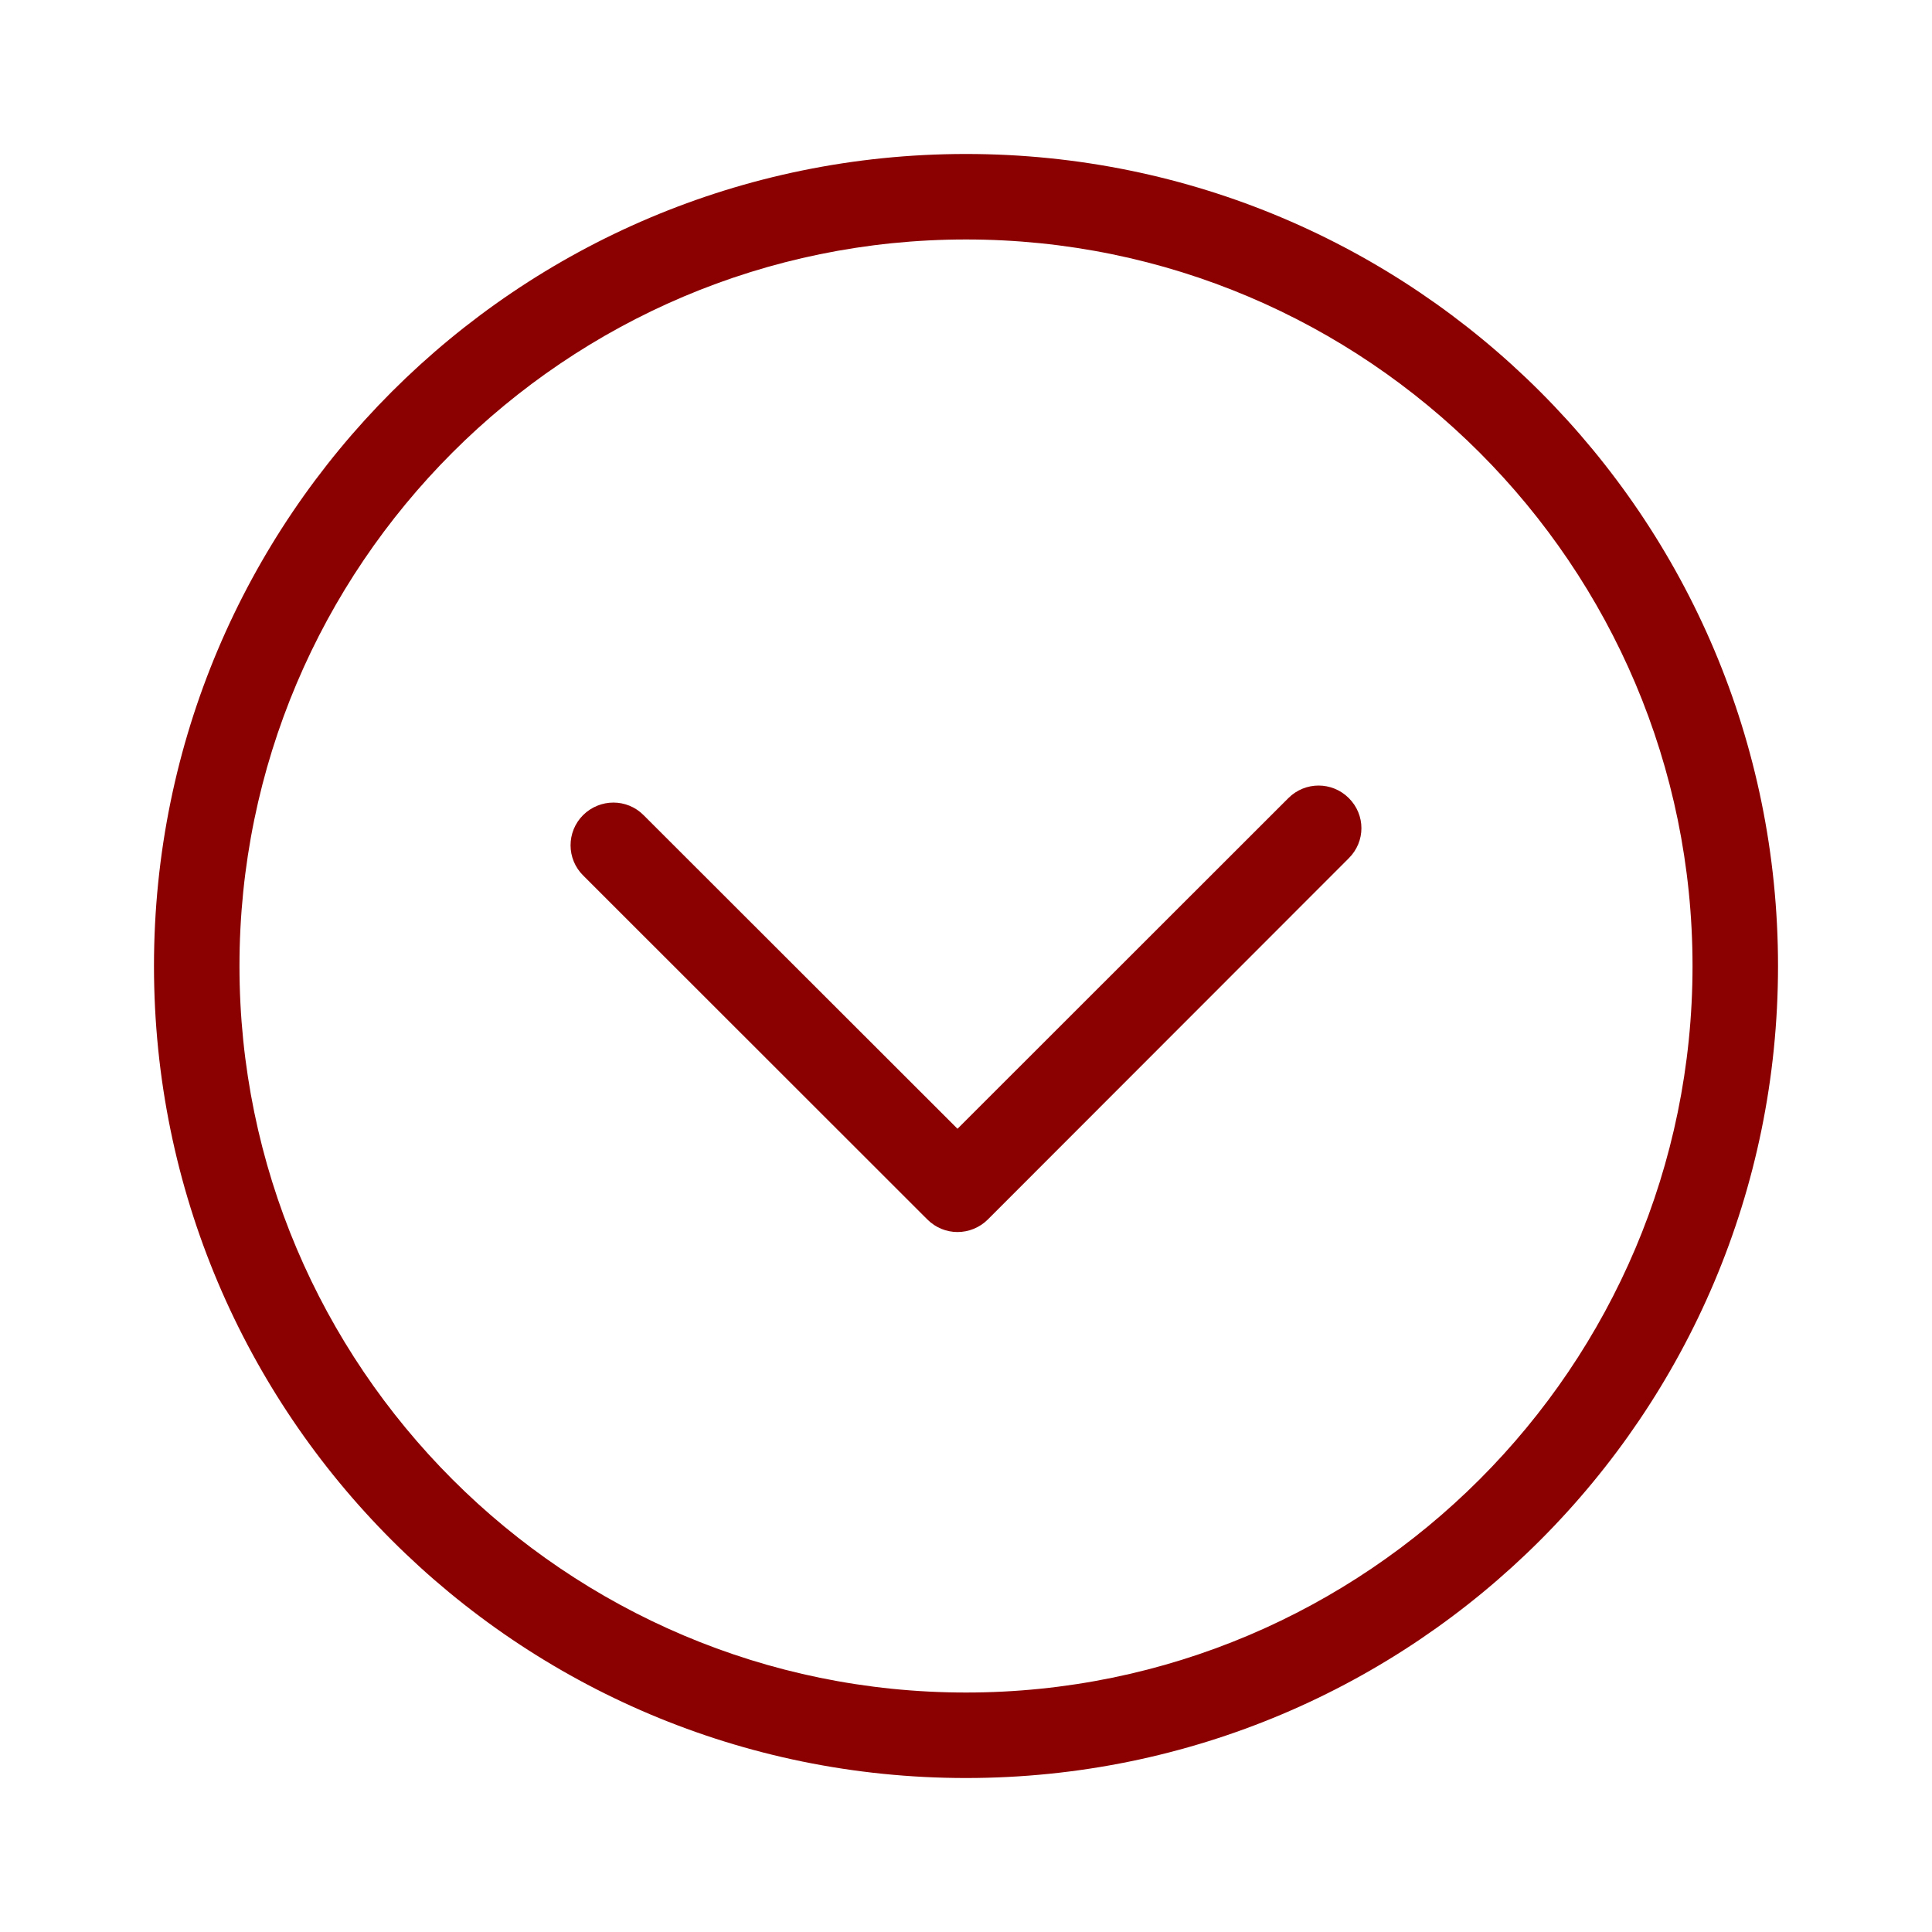 <svg xmlns="http://www.w3.org/2000/svg" xmlns:xlink="http://www.w3.org/1999/xlink"  viewBox="0 0 20 20">
    <path fill="darkred" d="M13.962,8.885l-3.736,3.739c-0.086,0.086-0.201,0.13-0.314,0.13S9.686,12.71,9.6,12.624l-3.562-3.56C5.863,8.892,5.863,8.611,6.036,8.438c0.175-0.173,0.454-0.173,0.626,0l3.25,3.247l3.426-3.424c0.173-0.172,0.451-0.172,0.624,0C14.137,8.434,14.137,8.712,13.962,8.885 M18.406,10c0,4.644-3.763,8.406-8.406,8.406S1.594,14.644,1.594,10S5.356,1.594,10,1.594S18.406,5.356,18.406,10 M17.521,10c0-4.148-3.373-7.521-7.521-7.521c-4.148,0-7.521,3.374-7.521,7.521c0,4.147,3.374,7.521,7.521,7.521C14.148,17.521,17.521,14.147,17.521,10"></path>
</svg>